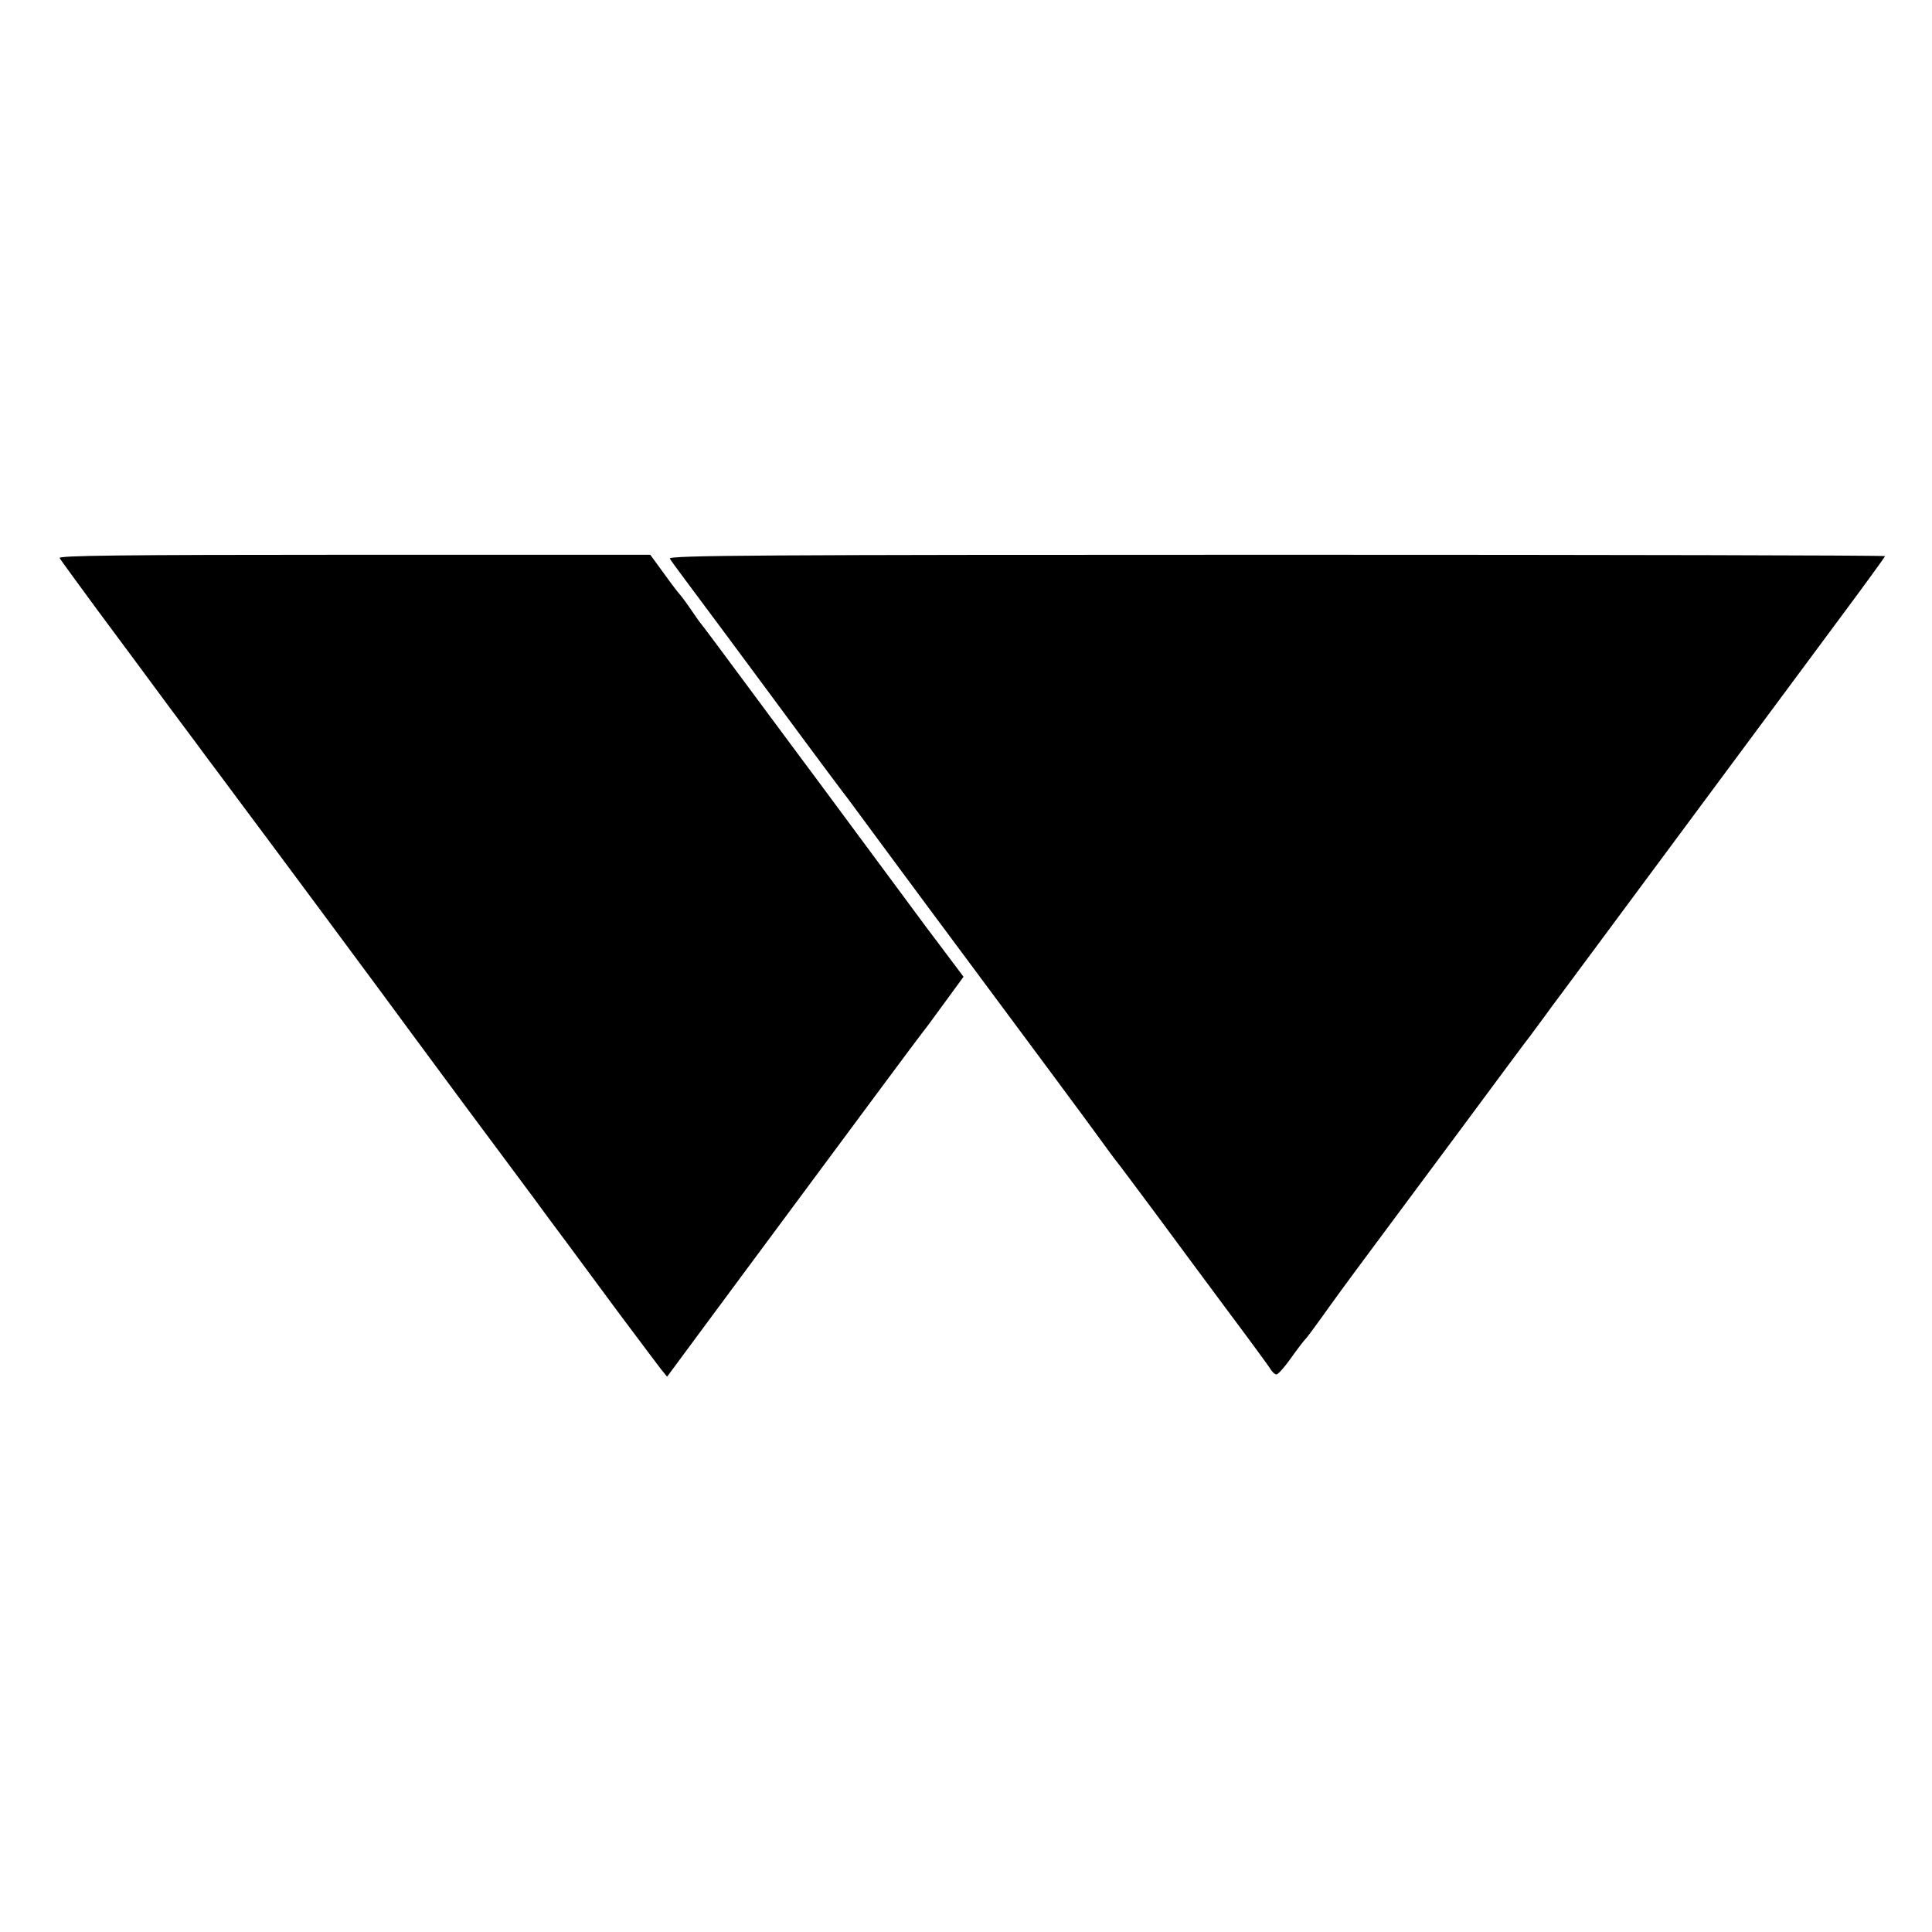 <?xml version="1.0" standalone="no"?>
<!DOCTYPE svg PUBLIC "-//W3C//DTD SVG 20010904//EN"
 "http://www.w3.org/TR/2001/REC-SVG-20010904/DTD/svg10.dtd">
<svg version="1.0" xmlns="http://www.w3.org/2000/svg"
 width="700pt" height="700pt" viewBox="0 0 700 700"
 preserveAspectRatio="xMidYMid meet">
<g transform="translate(0,700) scale(0.1,-0.1)"
fill="#000000" stroke="none">
<path d="M216 4978 c4 -7 64 -89 133 -183 69 -93 188 -253 263 -355 76 -102
141 -189 145 -195 4 -5 60 -80 123 -165 63 -85 119 -159 123 -165 10 -13 291
-392 382 -515 38 -52 168 -228 288 -390 121 -162 239 -322 264 -355 24 -33 74
-101 111 -150 37 -50 125 -169 196 -265 72 -96 140 -187 151 -201 l22 -27 259
350 c435 587 654 882 667 898 7 8 43 57 80 108 l68 93 -78 104 c-43 57 -86
114 -95 127 -36 49 -358 484 -365 493 -5 6 -98 132 -208 280 -110 149 -202
272 -205 275 -3 3 -21 28 -39 55 -19 28 -38 52 -41 55 -3 3 -28 35 -55 73
l-49 67 -1074 0 c-856 0 -1072 -3 -1066 -12z"/>
<path d="M2427 4976 c4 -7 31 -44 58 -80 100 -134 175 -235 320 -431 166 -225
256 -345 268 -360 4 -5 69 -93 144 -195 75 -102 207 -279 293 -395 211 -284
437 -588 485 -655 22 -30 45 -62 52 -70 7 -8 67 -89 135 -180 67 -91 185 -250
263 -355 78 -104 148 -200 156 -212 7 -13 18 -23 24 -23 5 0 28 25 50 56 22
31 48 66 59 77 10 12 35 47 57 77 21 30 95 132 166 227 70 94 229 308 353 475
123 166 228 308 233 313 4 6 26 35 48 65 22 30 48 66 59 80 10 14 74 99 141
190 308 415 696 939 881 1188 87 117 158 215 158 217 0 3 -992 5 -2205 5
-1870 0 -2205 -2 -2198 -14z"/>
</g>
</svg>

